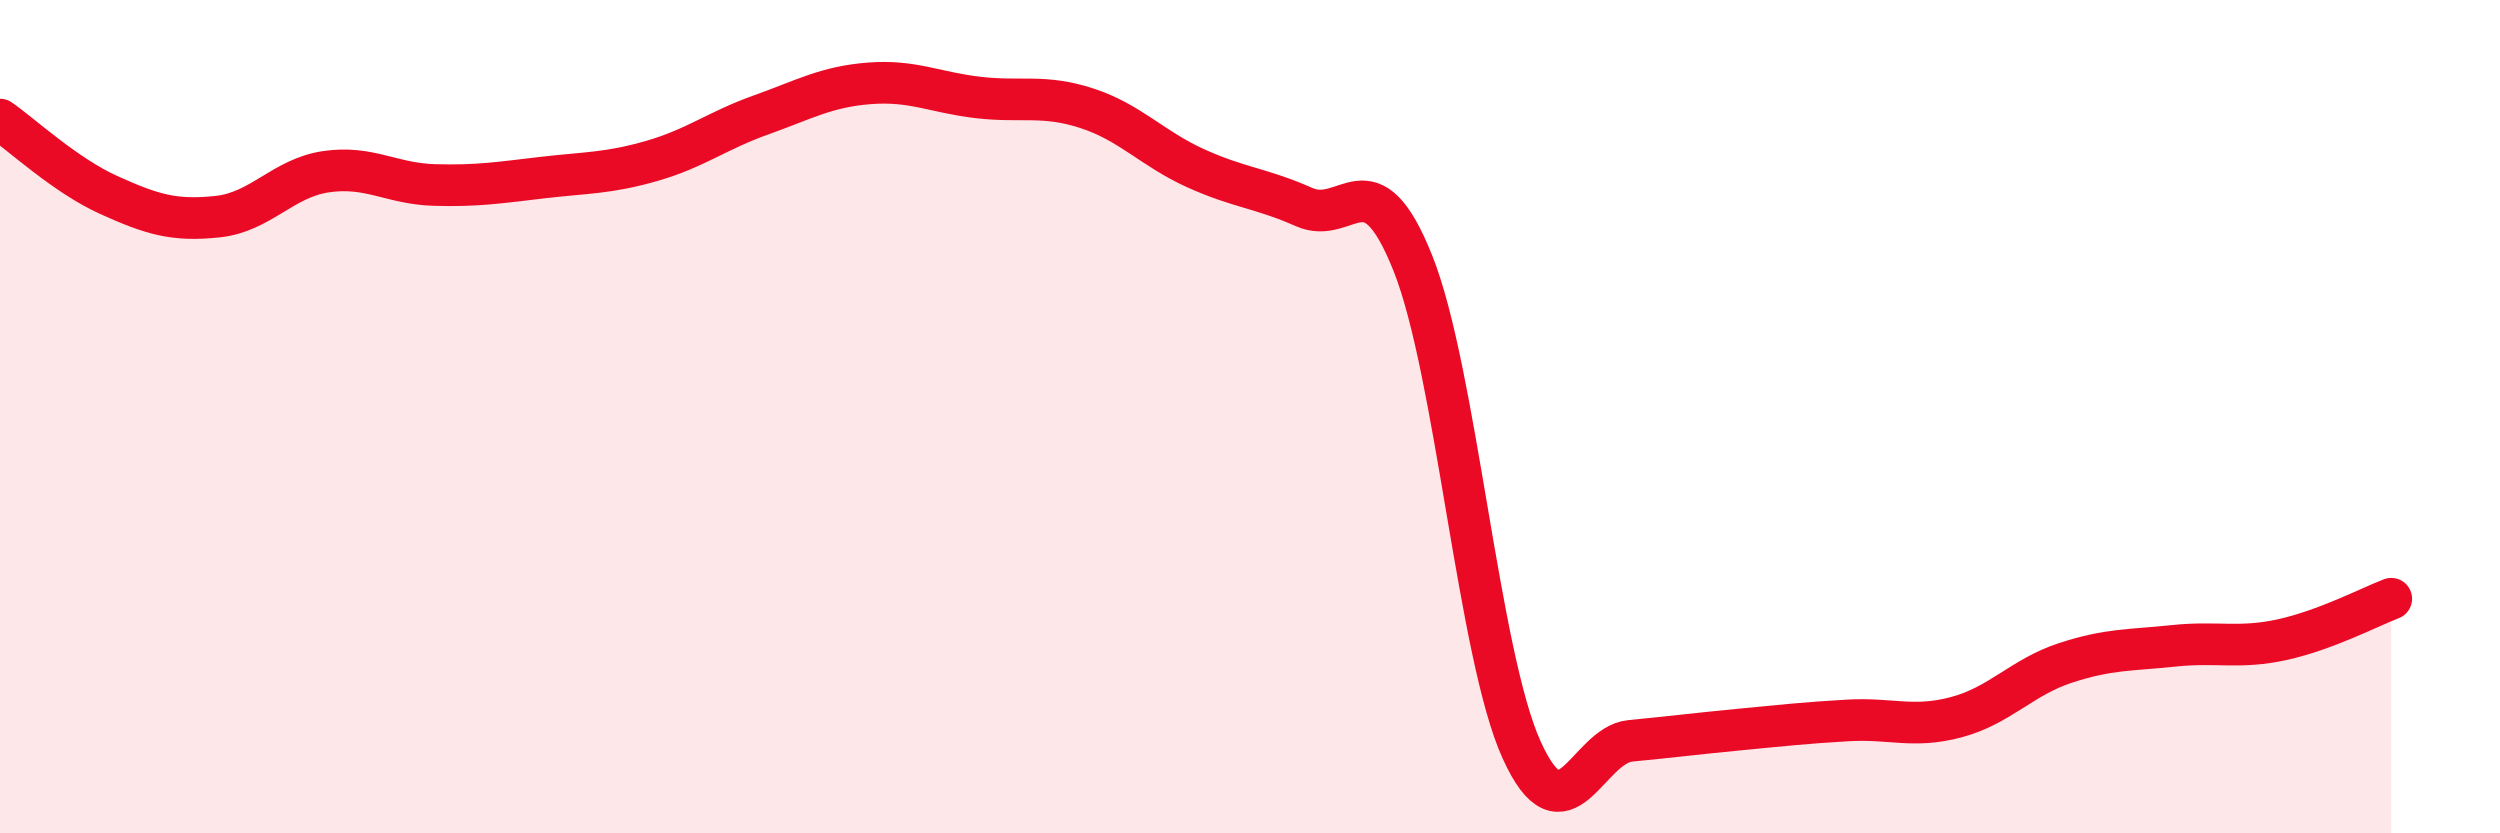 
    <svg width="60" height="20" viewBox="0 0 60 20" xmlns="http://www.w3.org/2000/svg">
      <path
        d="M 0,2.87 C 0.52,3.23 1.57,4.21 2.61,4.68 C 3.65,5.15 4.18,5.31 5.22,5.2 C 6.26,5.09 6.79,4.27 7.83,4.12 C 8.87,3.97 9.39,4.41 10.43,4.44 C 11.47,4.47 12,4.38 13.04,4.26 C 14.08,4.14 14.61,4.16 15.65,3.86 C 16.69,3.56 17.22,3.13 18.26,2.76 C 19.3,2.39 19.83,2.08 20.87,2 C 21.91,1.92 22.44,2.22 23.48,2.34 C 24.52,2.46 25.05,2.26 26.09,2.6 C 27.13,2.94 27.66,3.57 28.7,4.04 C 29.74,4.51 30.26,4.51 31.3,4.97 C 32.34,5.43 32.87,3.71 33.91,6.32 C 34.95,8.93 35.48,15.71 36.52,18 C 37.56,20.29 38.09,17.88 39.13,17.78 C 40.17,17.68 40.7,17.61 41.74,17.51 C 42.78,17.41 43.31,17.35 44.35,17.29 C 45.39,17.23 45.92,17.49 46.96,17.21 C 48,16.93 48.53,16.25 49.57,15.91 C 50.61,15.57 51.13,15.61 52.17,15.5 C 53.21,15.39 53.74,15.58 54.78,15.35 C 55.82,15.12 56.87,14.57 57.39,14.37L57.39 20L0 20Z"
        fill="#EB0A25"
        opacity="0.1"
        stroke-linecap="round"
        stroke-linejoin="round"
      />
      <path
        d="M 0,2.87 C 0.52,3.23 1.57,4.21 2.61,4.68 C 3.65,5.15 4.18,5.31 5.22,5.2 C 6.26,5.09 6.79,4.27 7.83,4.12 C 8.87,3.97 9.39,4.41 10.43,4.44 C 11.47,4.47 12,4.38 13.04,4.26 C 14.08,4.14 14.61,4.16 15.65,3.86 C 16.69,3.56 17.22,3.13 18.26,2.76 C 19.3,2.39 19.83,2.08 20.87,2 C 21.91,1.92 22.44,2.22 23.48,2.34 C 24.52,2.46 25.05,2.26 26.09,2.6 C 27.13,2.94 27.66,3.57 28.7,4.04 C 29.74,4.51 30.26,4.51 31.3,4.97 C 32.34,5.43 32.87,3.71 33.91,6.32 C 34.95,8.93 35.48,15.71 36.52,18 C 37.56,20.29 38.09,17.88 39.13,17.78 C 40.17,17.68 40.7,17.61 41.74,17.51 C 42.78,17.41 43.31,17.35 44.35,17.29 C 45.39,17.23 45.92,17.49 46.96,17.21 C 48,16.93 48.53,16.25 49.57,15.91 C 50.61,15.57 51.13,15.61 52.17,15.5 C 53.21,15.39 53.74,15.58 54.78,15.35 C 55.82,15.12 56.87,14.57 57.39,14.37"
        stroke="#EB0A25"
        stroke-width="1"
        fill="none"
        stroke-linecap="round"
        stroke-linejoin="round"
      />
    </svg>
  